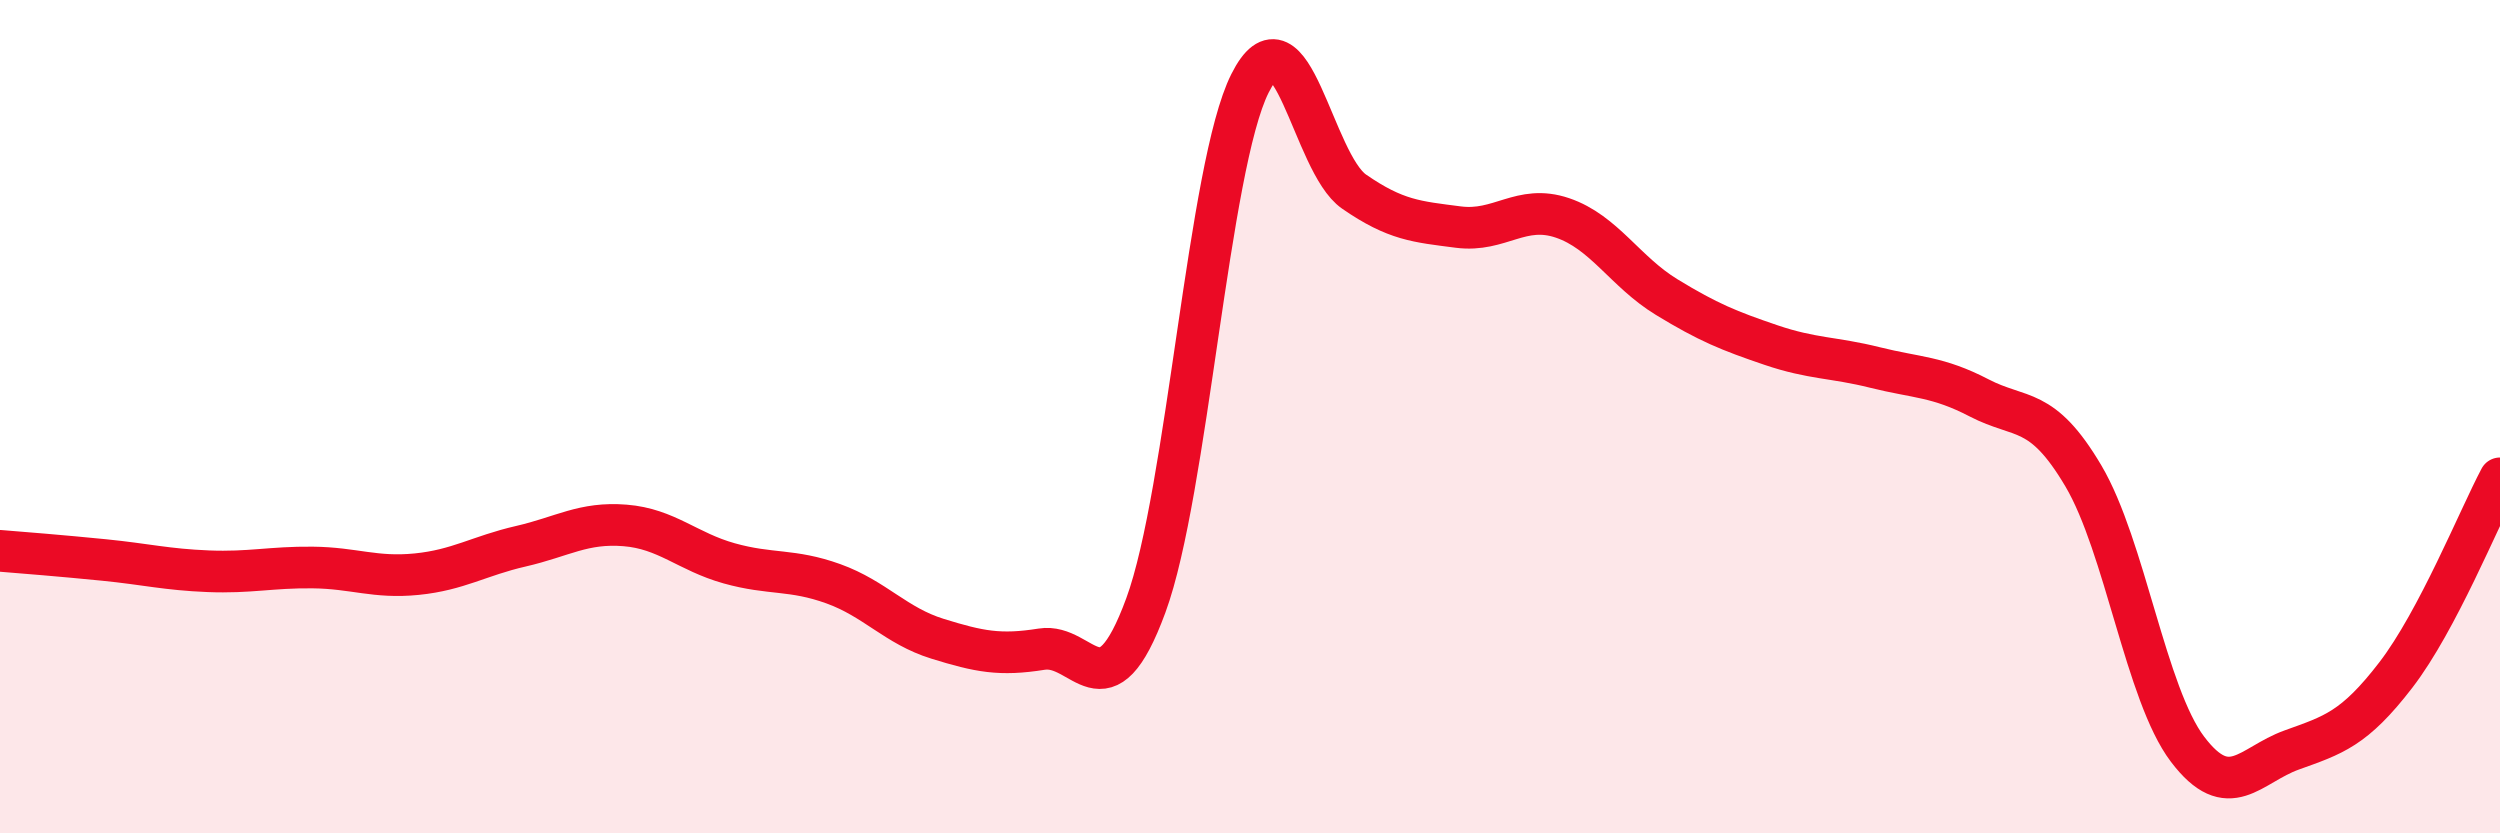 
    <svg width="60" height="20" viewBox="0 0 60 20" xmlns="http://www.w3.org/2000/svg">
      <path
        d="M 0,13.22 C 0.5,13.26 1.5,13.34 2.5,13.44 C 3.5,13.54 4,13.67 5,13.71 C 6,13.75 6.5,13.61 7.5,13.62 C 8.5,13.63 9,13.88 10,13.78 C 11,13.68 11.5,13.34 12.5,13.11 C 13.5,12.88 14,12.53 15,12.61 C 16,12.69 16.5,13.24 17.5,13.52 C 18.5,13.8 19,13.65 20,14.01 C 21,14.37 21.5,15.02 22.5,15.33 C 23.5,15.64 24,15.74 25,15.58 C 26,15.42 26.5,17.25 27.5,14.53 C 28.5,11.81 29,3.99 30,2 C 31,0.01 31.5,3.91 32.5,4.6 C 33.5,5.29 34,5.32 35,5.45 C 36,5.58 36.5,4.89 37.5,5.23 C 38.5,5.57 39,6.52 40,7.13 C 41,7.74 41.5,7.94 42.5,8.28 C 43.5,8.62 44,8.57 45,8.82 C 46,9.07 46.5,9.03 47.5,9.55 C 48.5,10.07 49,9.73 50,11.42 C 51,13.11 51.5,16.66 52.5,17.98 C 53.5,19.3 54,18.36 55,18 C 56,17.64 56.5,17.5 57.5,16.2 C 58.5,14.9 59.5,12.42 60,11.48L60 20L0 20Z"
        fill="#EB0A25"
        opacity="0.1"
        stroke-linecap="round"
        stroke-linejoin="round"
      />
      <path
        d="M 0,13.22 C 0.5,13.26 1.5,13.34 2.5,13.44 C 3.5,13.54 4,13.67 5,13.71 C 6,13.75 6.5,13.61 7.5,13.62 C 8.5,13.63 9,13.88 10,13.78 C 11,13.68 11.5,13.34 12.5,13.11 C 13.5,12.88 14,12.53 15,12.61 C 16,12.69 16.5,13.24 17.5,13.52 C 18.5,13.8 19,13.65 20,14.01 C 21,14.37 21.5,15.02 22.5,15.33 C 23.5,15.64 24,15.74 25,15.58 C 26,15.42 26.5,17.25 27.5,14.53 C 28.5,11.81 29,3.99 30,2 C 31,0.01 31.5,3.91 32.5,4.6 C 33.5,5.29 34,5.32 35,5.45 C 36,5.58 36.5,4.89 37.5,5.23 C 38.5,5.57 39,6.52 40,7.13 C 41,7.74 41.5,7.94 42.5,8.28 C 43.5,8.62 44,8.57 45,8.82 C 46,9.07 46.5,9.03 47.5,9.55 C 48.5,10.07 49,9.73 50,11.42 C 51,13.11 51.5,16.66 52.5,17.98 C 53.5,19.3 54,18.36 55,18 C 56,17.64 56.5,17.5 57.5,16.2 C 58.5,14.9 59.5,12.42 60,11.48"
        stroke="#EB0A25"
        stroke-width="1"
        fill="none"
        stroke-linecap="round"
        stroke-linejoin="round"
      />
    </svg>
  